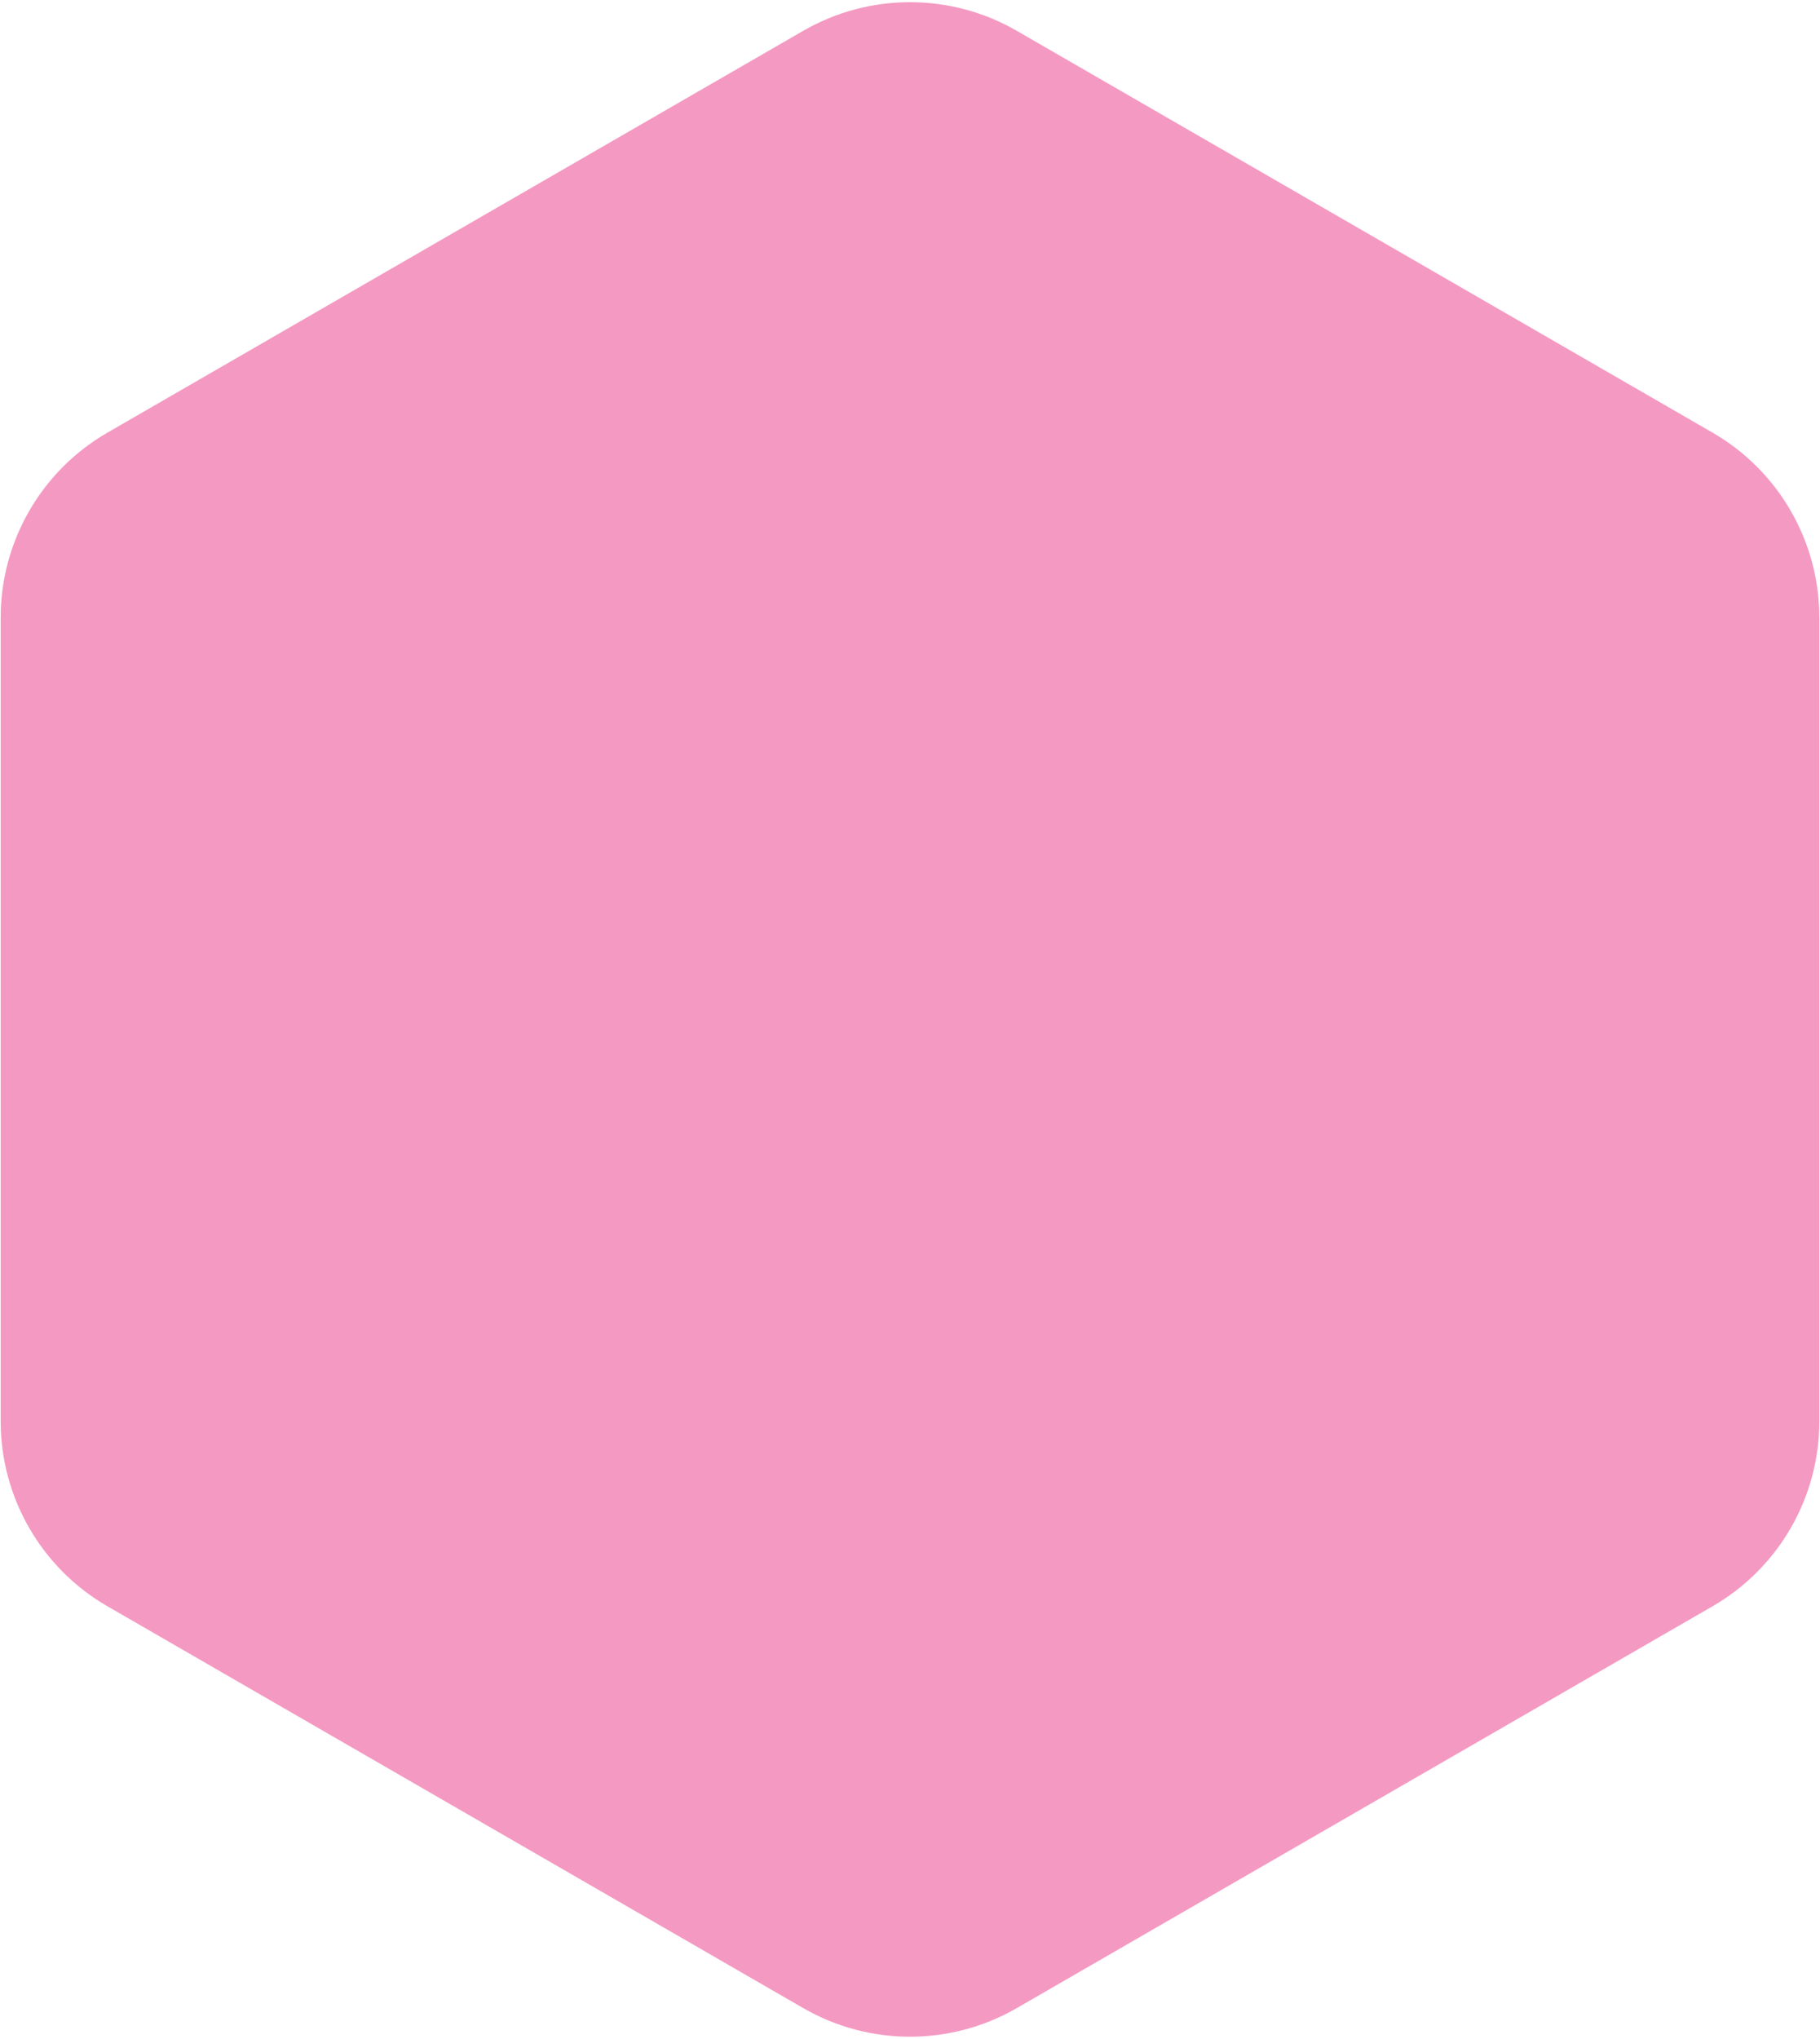 <?xml version="1.0" encoding="UTF-8"?> <svg xmlns="http://www.w3.org/2000/svg" width="767" height="859" viewBox="0 0 767 859" fill="none"><path d="M338.5 12.981C366.346 -3.096 400.654 -3.096 428.5 12.981L721.716 182.269C749.562 198.346 766.716 228.058 766.716 260.212V598.788C766.716 630.942 749.562 660.654 721.716 676.731L428.5 846.019C400.654 862.096 366.346 862.096 338.5 846.019L45.284 676.731C17.438 660.654 0.284 630.942 0.284 598.788V260.212C0.284 228.058 17.438 198.346 45.284 182.269L338.5 12.981Z" fill="#F499C2"></path></svg> 
